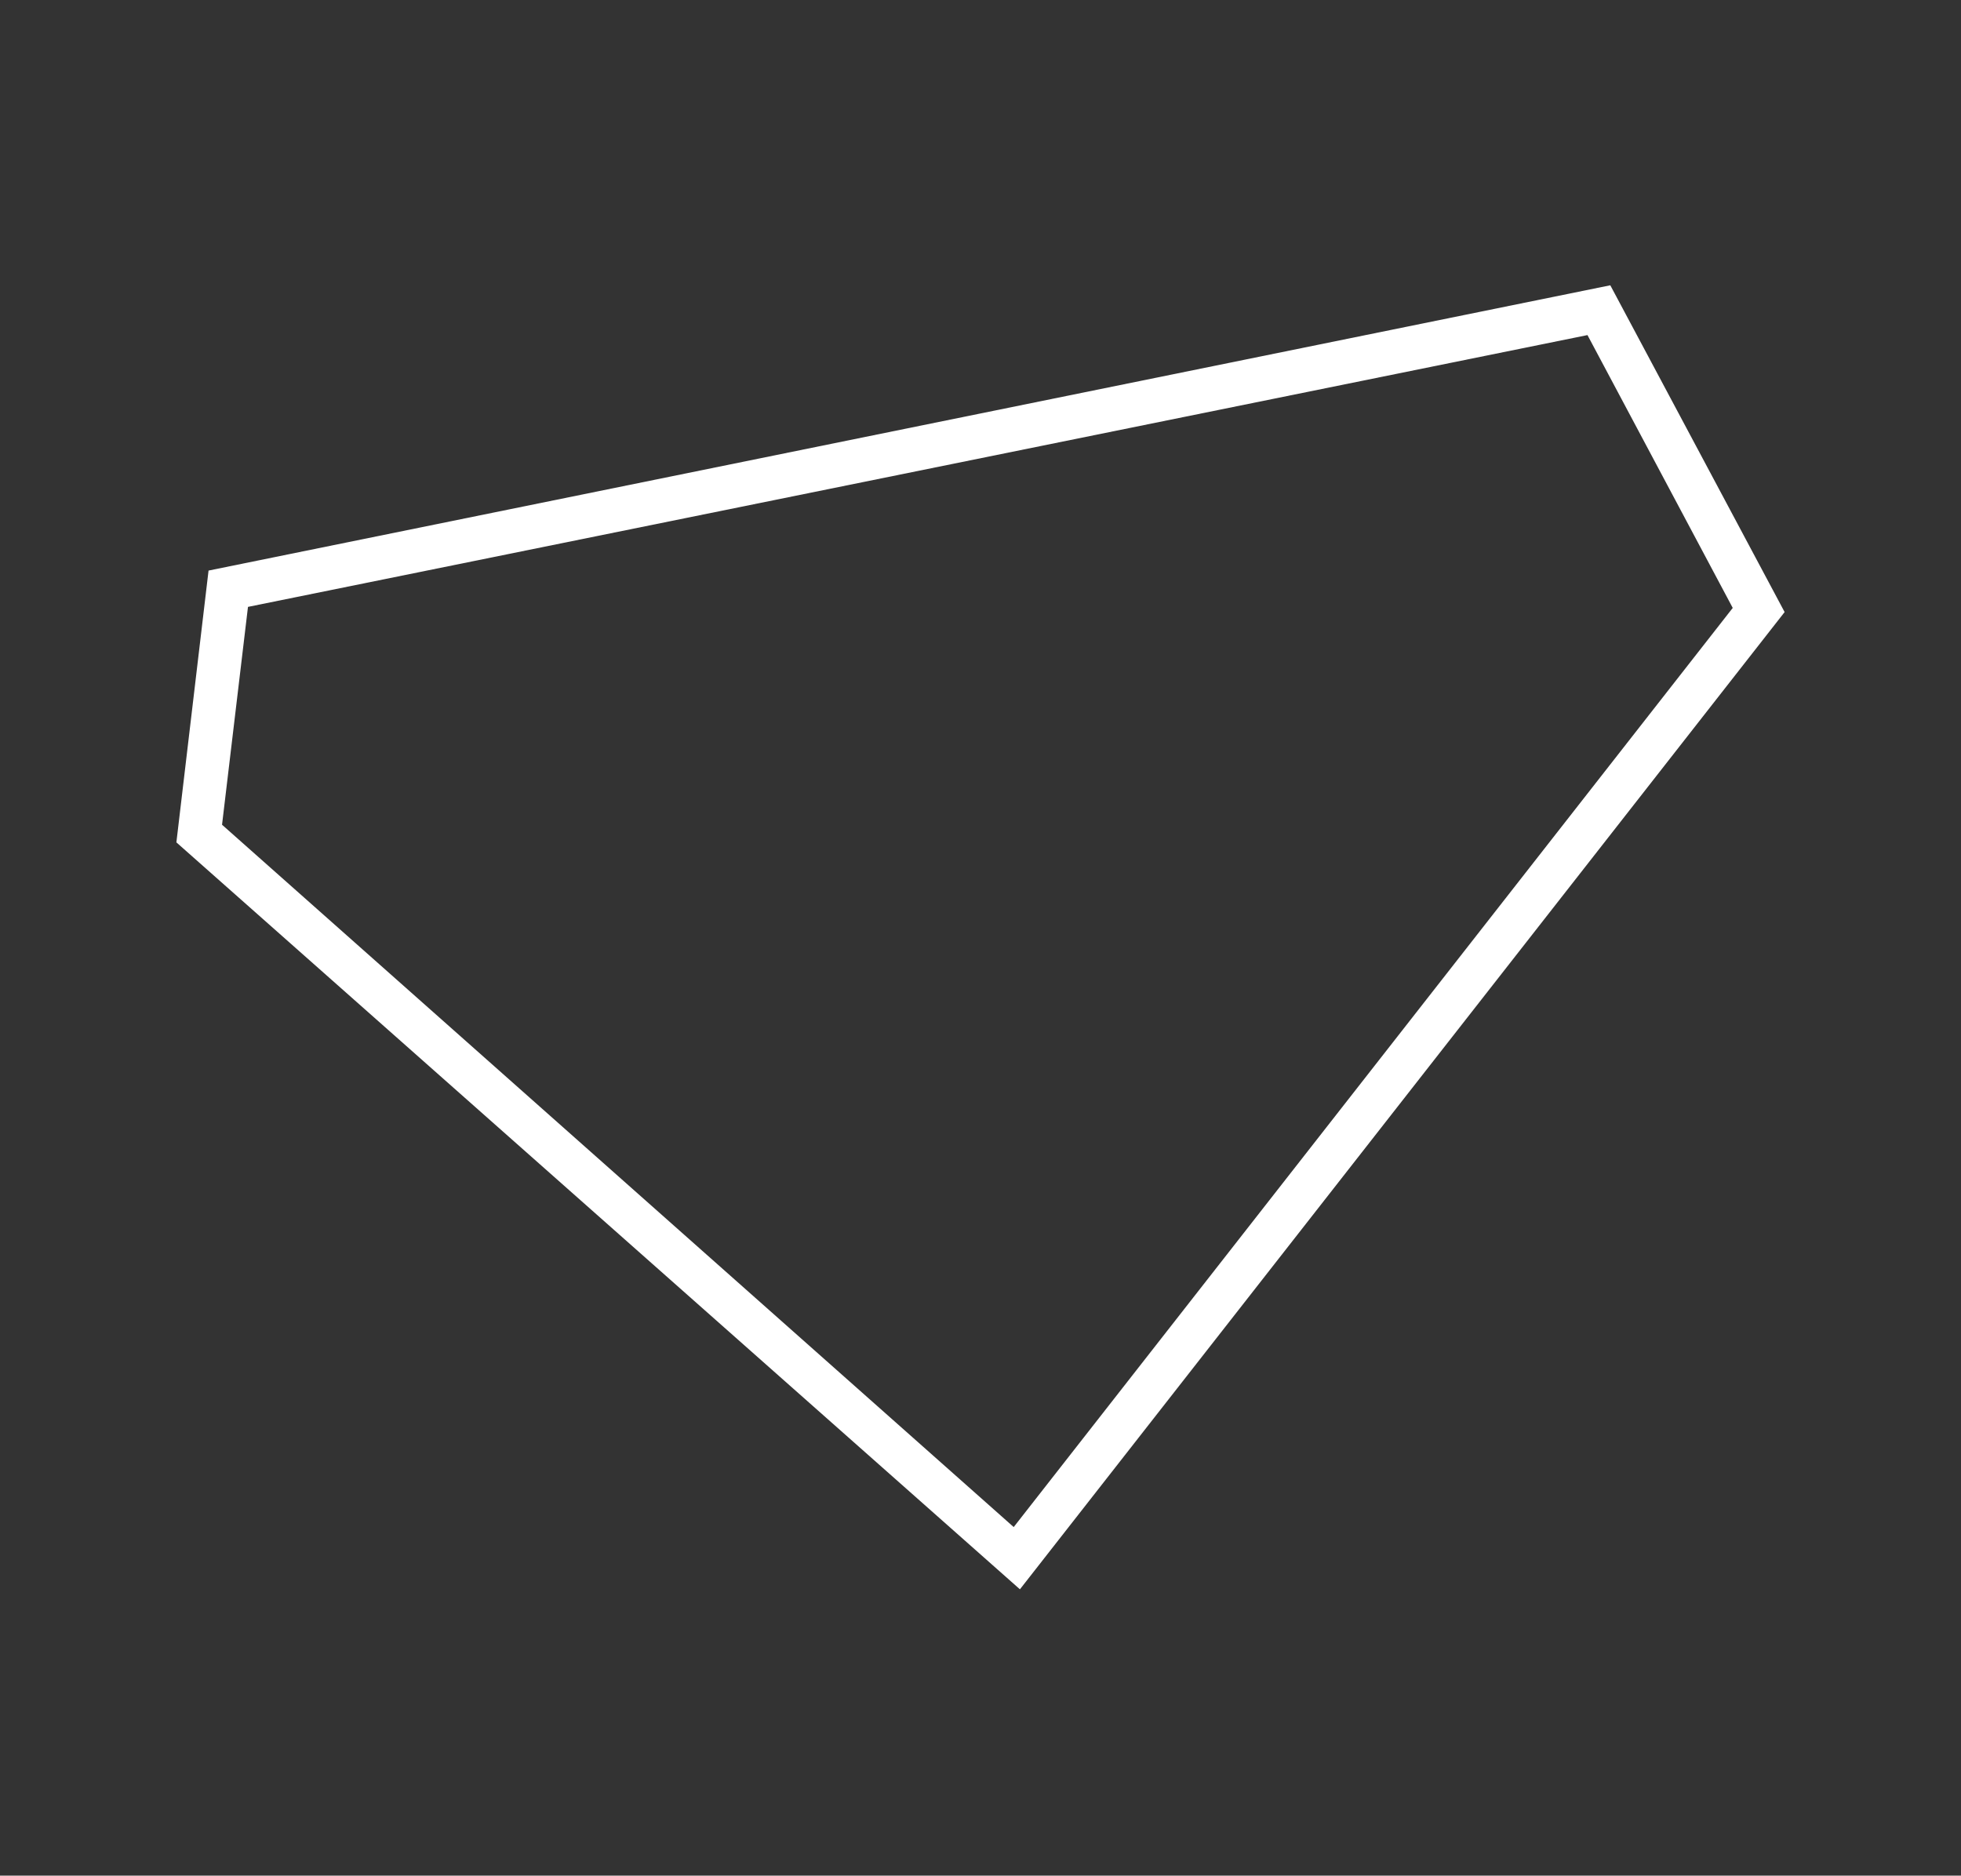 <svg version="1.1" id="Calque_1" xmlns="http://www.w3.org/2000/svg" xmlns:xlink="http://www.w3.org/1999/xlink" x="0px" y="0px"
	 viewBox="0 0 189 180.8" style="enable-background:new 0 0 189 180.8;" xml:space="preserve">
<rect x="0" y="0" width="189" height="180.8" fill="#333333" stroke="none"/>
<path fill="#fff" d="M98.3,153.2L17,81.2L20.1,55l135.1-27.5L172,59L98.3,153.2z M21.4,79.5l76.3,67.7L167,58.6l-14-26.3L23.9,58.5
	L21.4,79.5z"/>
</svg>
